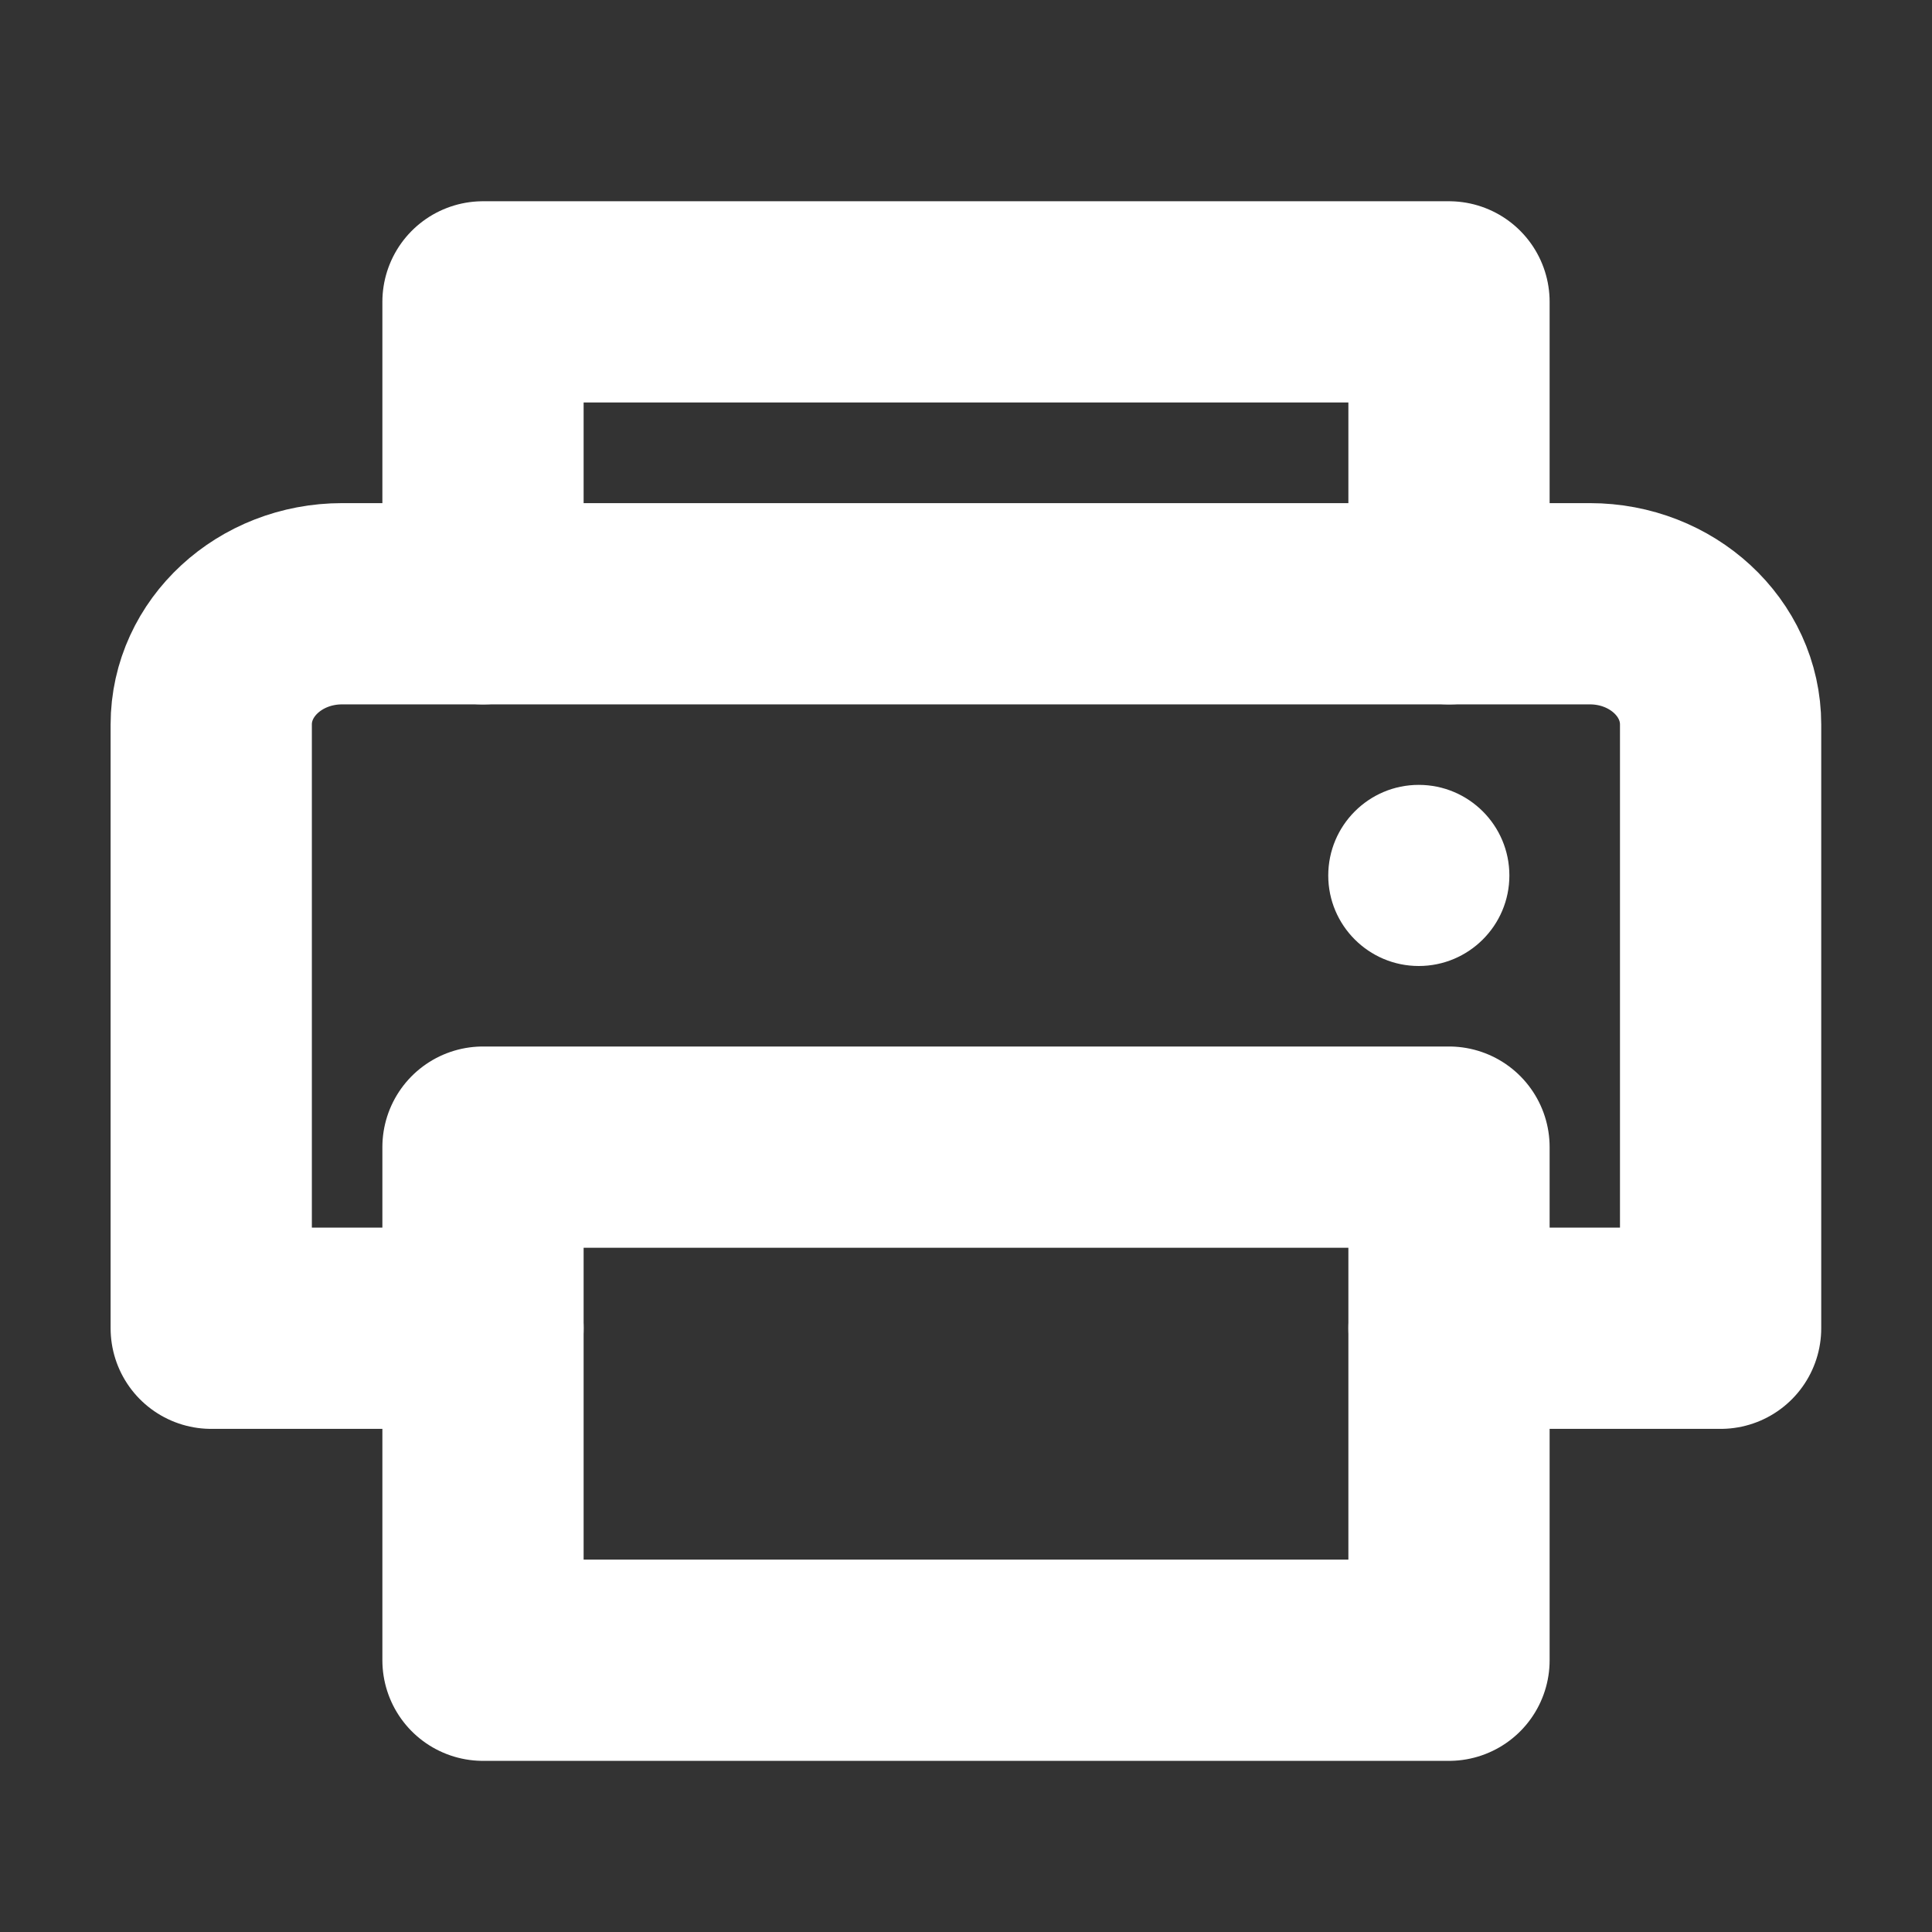 <svg width="12" height="12" viewBox="0 0 12 12" fill="none" xmlns="http://www.w3.org/2000/svg">
<rect x="0" y="0" width="12" height="12" fill="#333333" stroke="none"/>
<path d="M3 3.75V1.875H9V3.75" stroke="white" stroke-width="1.25" stroke-linecap="round" stroke-linejoin="round"/>
<path d="M9 7.125H3V10.312H9V7.125Z" stroke="white" stroke-width="1.25" stroke-linecap="round" stroke-linejoin="round"/>
<path d="M3 8.25H1.312V4.5C1.312 4.086 1.676 3.75 2.125 3.75H9.875C10.323 3.75 10.687 4.086 10.687 4.5V8.25H9" stroke="white" stroke-width="1.25" stroke-linecap="round" stroke-linejoin="round"/>
<path d="M8.812 6C9.123 6 9.375 5.748 9.375 5.438C9.375 5.127 9.123 4.875 8.812 4.875C8.502 4.875 8.25 5.127 8.25 5.438C8.25 5.748 8.502 6 8.812 6Z" fill="white"/>
</svg>
